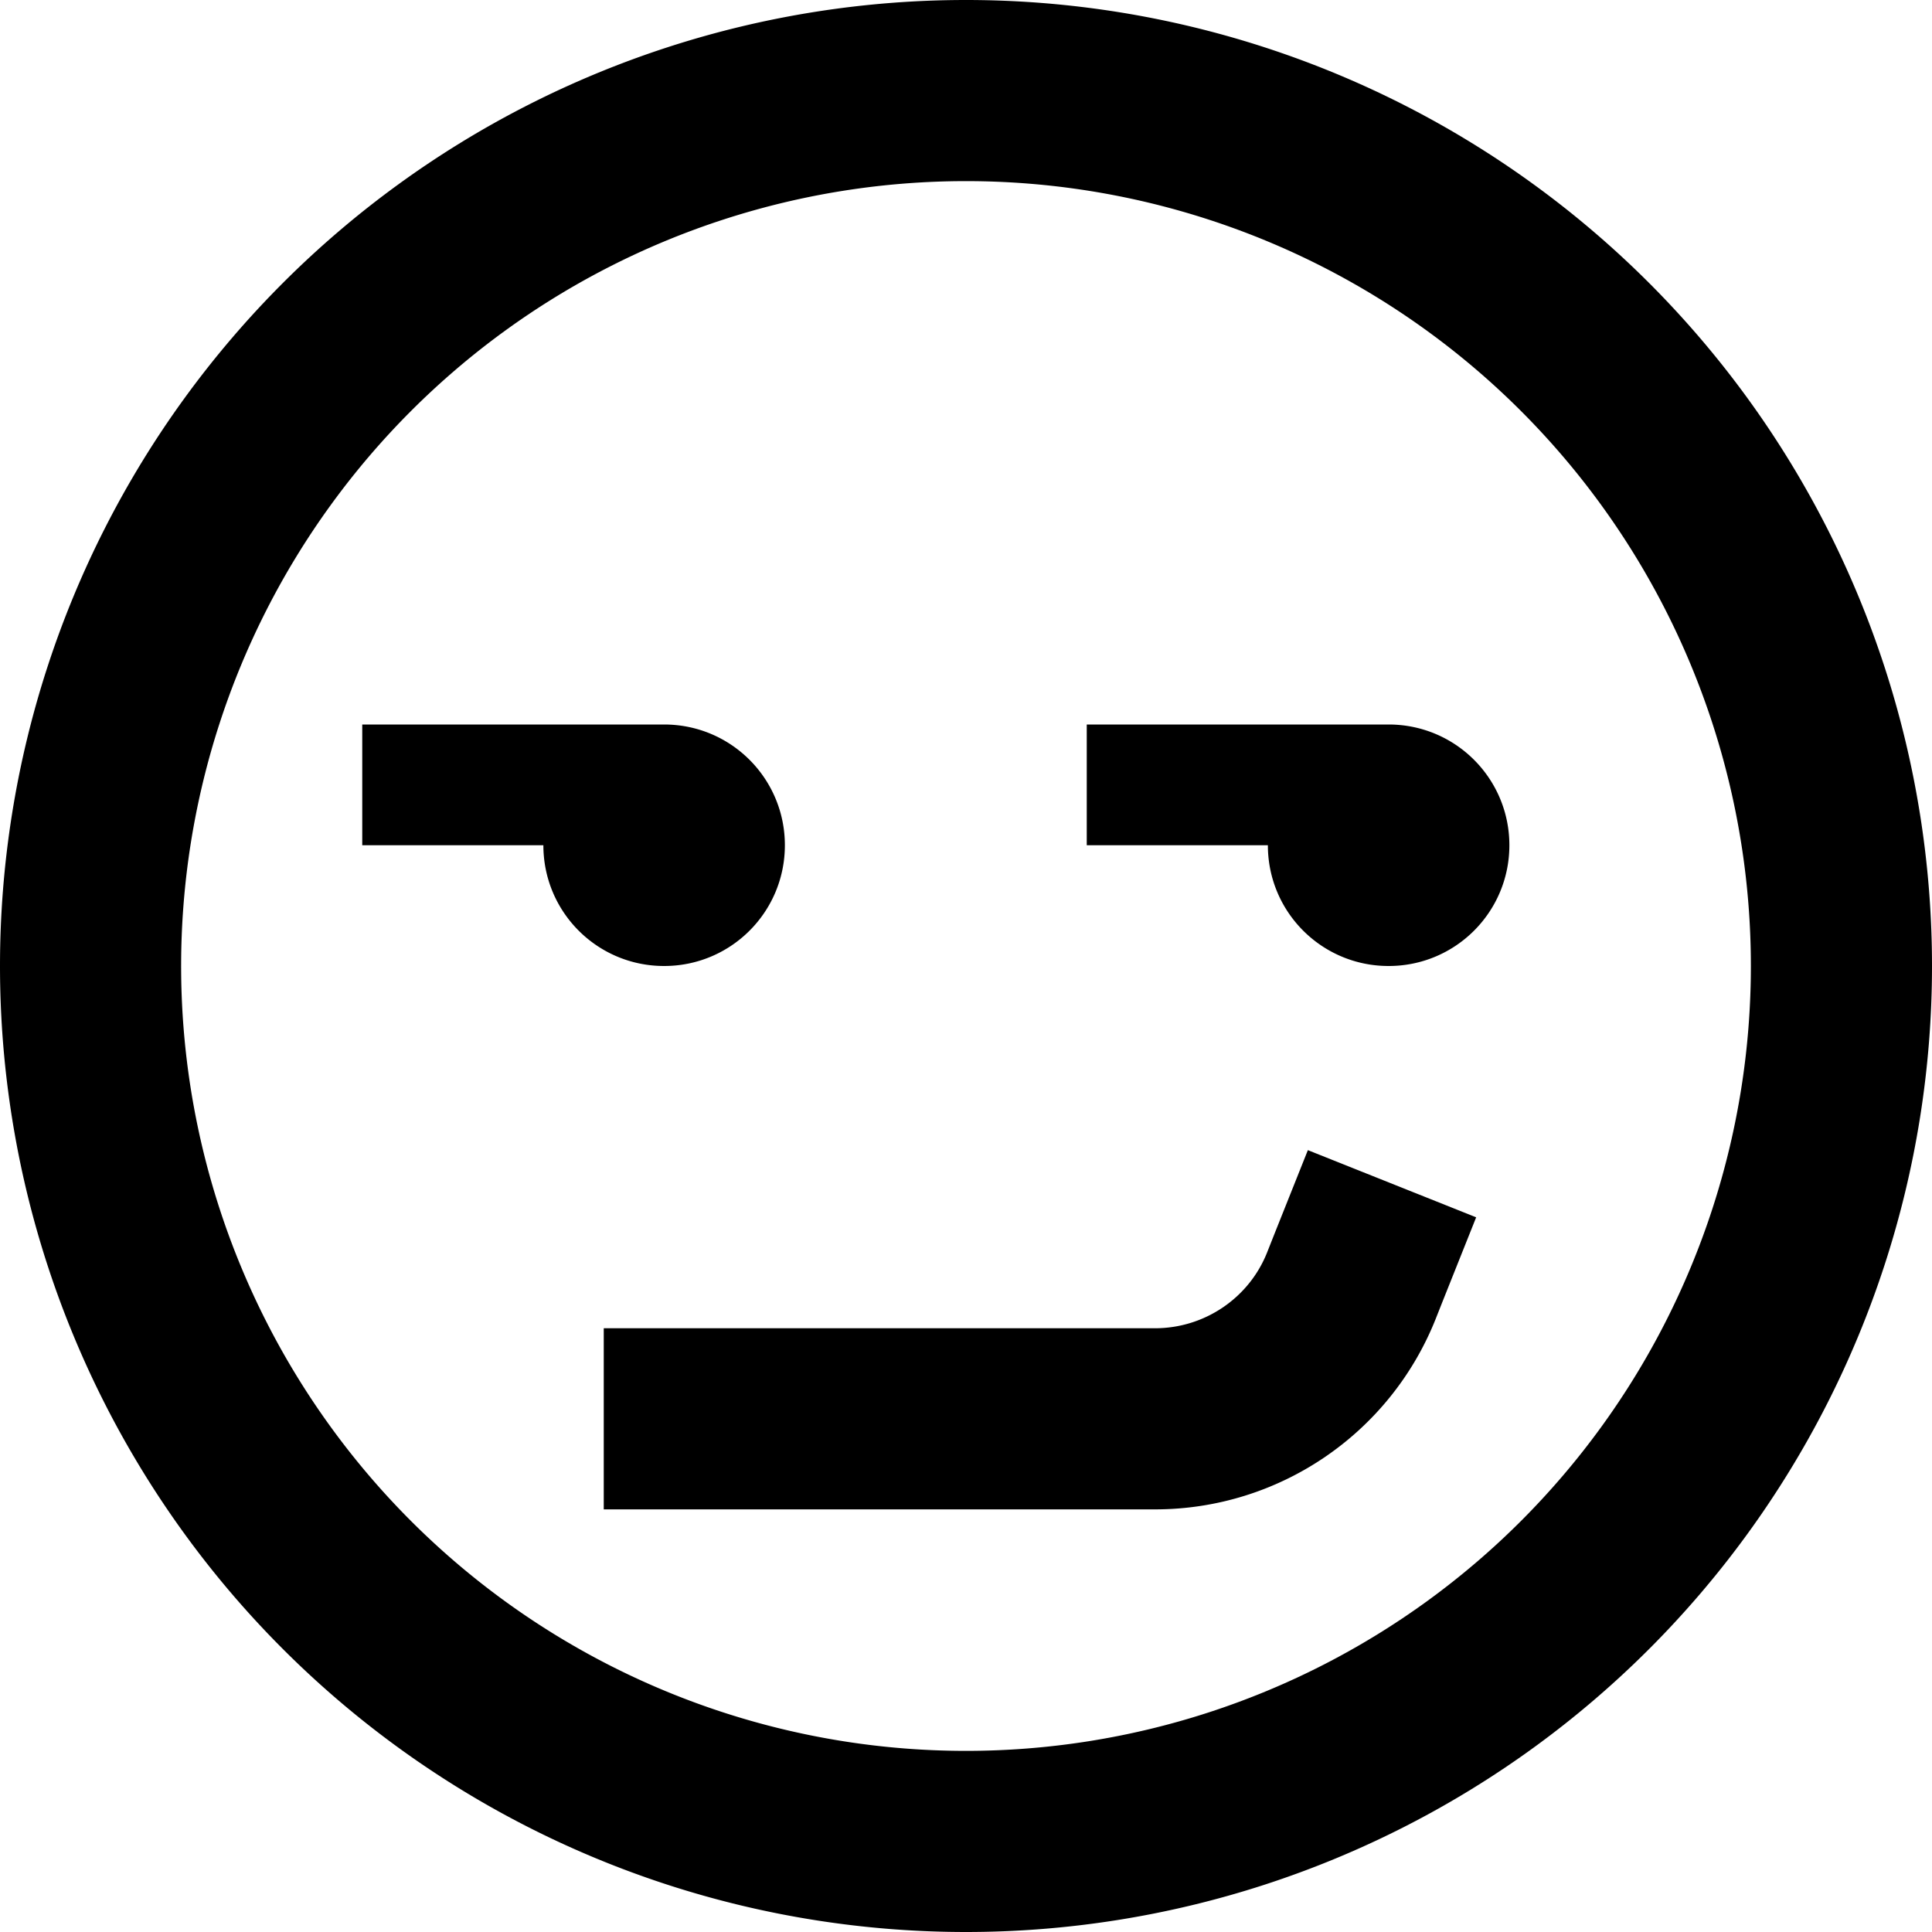 <svg xmlns="http://www.w3.org/2000/svg" viewBox="0 0 512 512"><!--! Font Awesome Pro 6.5.0 by @fontawesome - https://fontawesome.com License - https://fontawesome.com/license (Commercial License) Copyright 2023 Fonticons, Inc. --><path d="M464 256A208 208 0 1 0 48 256a208 208 0 1 0 416 0zM0 256a256 256 0 1 1 512 0A256 256 0 1 1 0 256zm382.3 88.9l-1.9 4.8c-12.2 30.4-41.6 50.3-74.3 50.3H184 160V352h24H306.1c13.1 0 24.9-8 29.7-20.1l1.9-4.8 8.9-22.3 44.6 17.8-8.9 22.3zM208 224c0 17.7-14.3 32-32 32s-32-14.3-32-32H112 96V192h16 64c17.7 0 32 14.3 32 32zm192 0c0 17.7-14.3 32-32 32s-32-14.3-32-32H304 288V192h16 64c17.7 0 32 14.3 32 32z"/></svg>